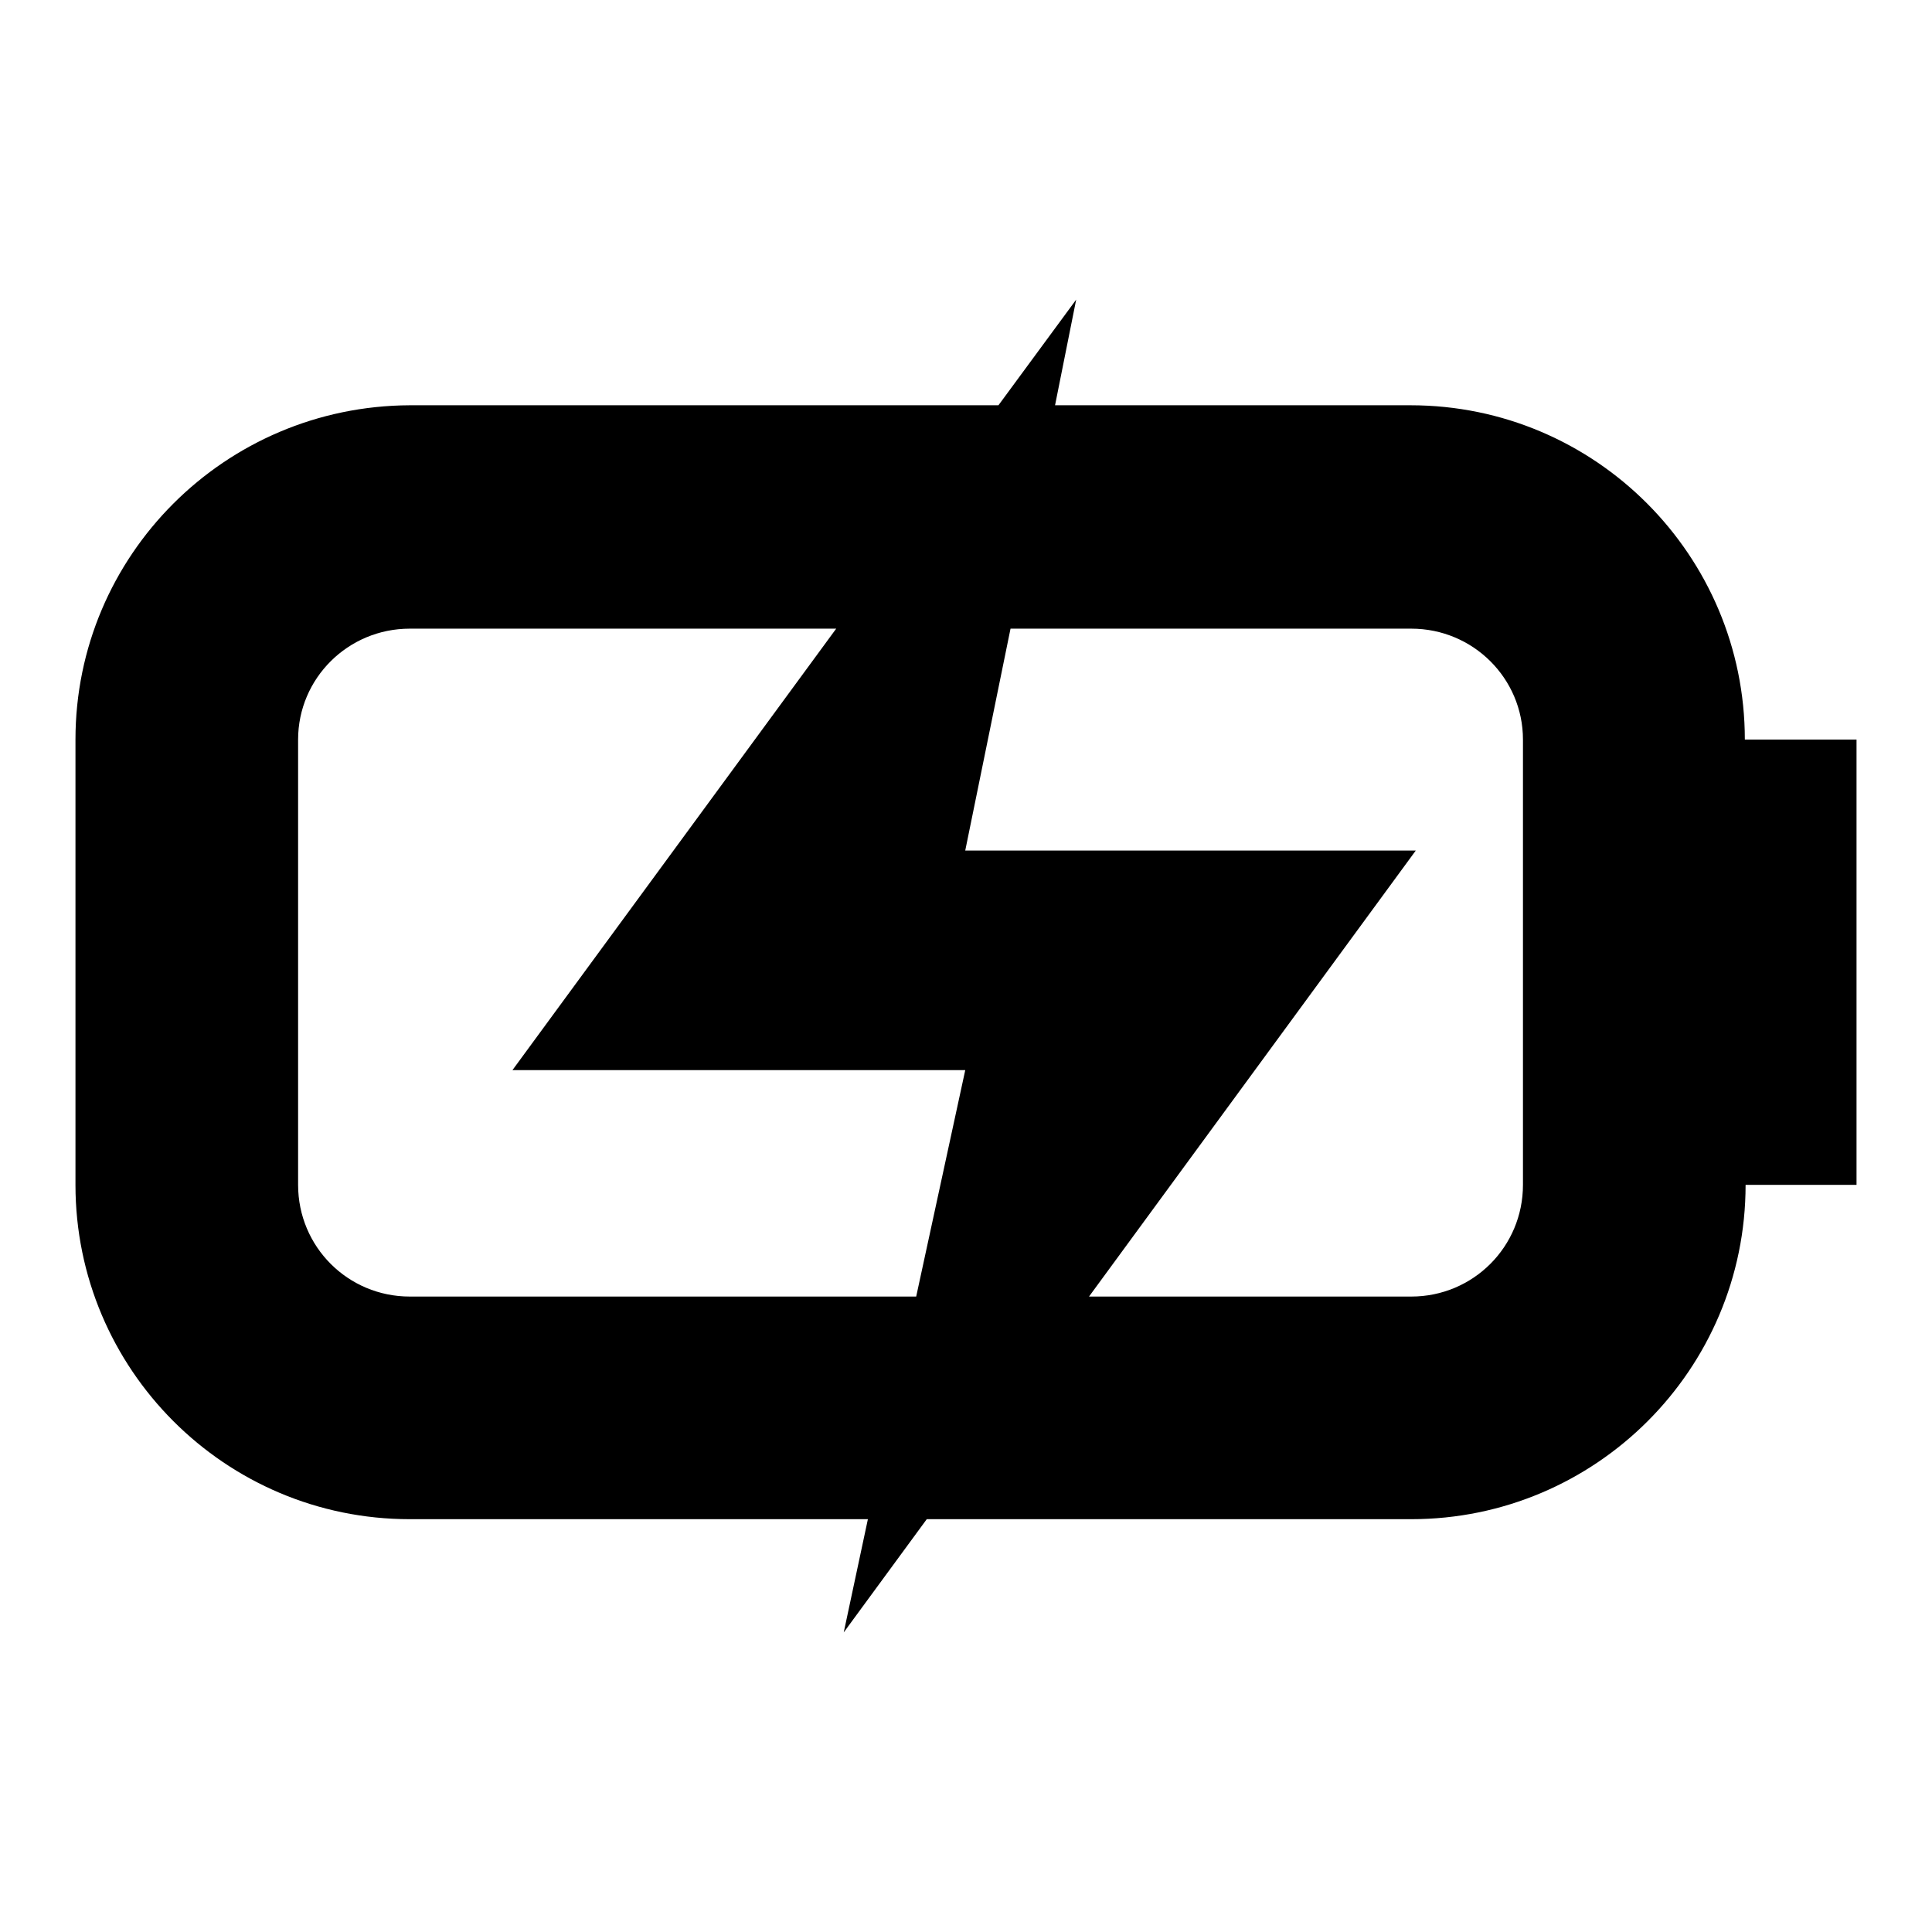 <?xml version="1.0" encoding="utf-8"?>
<!-- Svg Vector Icons : http://www.onlinewebfonts.com/icon -->
<!DOCTYPE svg PUBLIC "-//W3C//DTD SVG 1.1//EN" "http://www.w3.org/Graphics/SVG/1.1/DTD/svg11.dtd">
<svg version="1.1" xmlns="http://www.w3.org/2000/svg" xmlns:xlink="http://www.w3.org/1999/xlink" x="0px" y="0px" viewBox="0 0 256 256" enable-background="new 0 0 256 256" xml:space="preserve">
<g> <path fill="#000000" d="M246,142.3L246,142.3v-29.5l0,0V98h-14.8c0-24.4-19.8-44.3-44.3-44.3h-47.1l2.8-14l-10.3,14H54.3 C29.8,53.8,10,73.6,10,98v59c0,24.4,19.8,44.3,44.3,44.3H115l-3.2,15l11-15H187c24.4,0,44.3-19.8,44.3-44.3l0,0H246V142.3z  M54.3,83.3h56.5l-42.9,58.5h60l-6.5,30H54.3c-8.2,0-14.8-6.6-14.8-14.8V98C39.5,89.9,46.1,83.3,54.3,83.3z M201.8,98v59 c0,8.2-6.6,14.8-14.8,14.8h-42.7l43.3-59.1h-59.7l6-29.4H187C195.2,83.3,201.8,89.9,201.8,98z"/></g>
</svg>